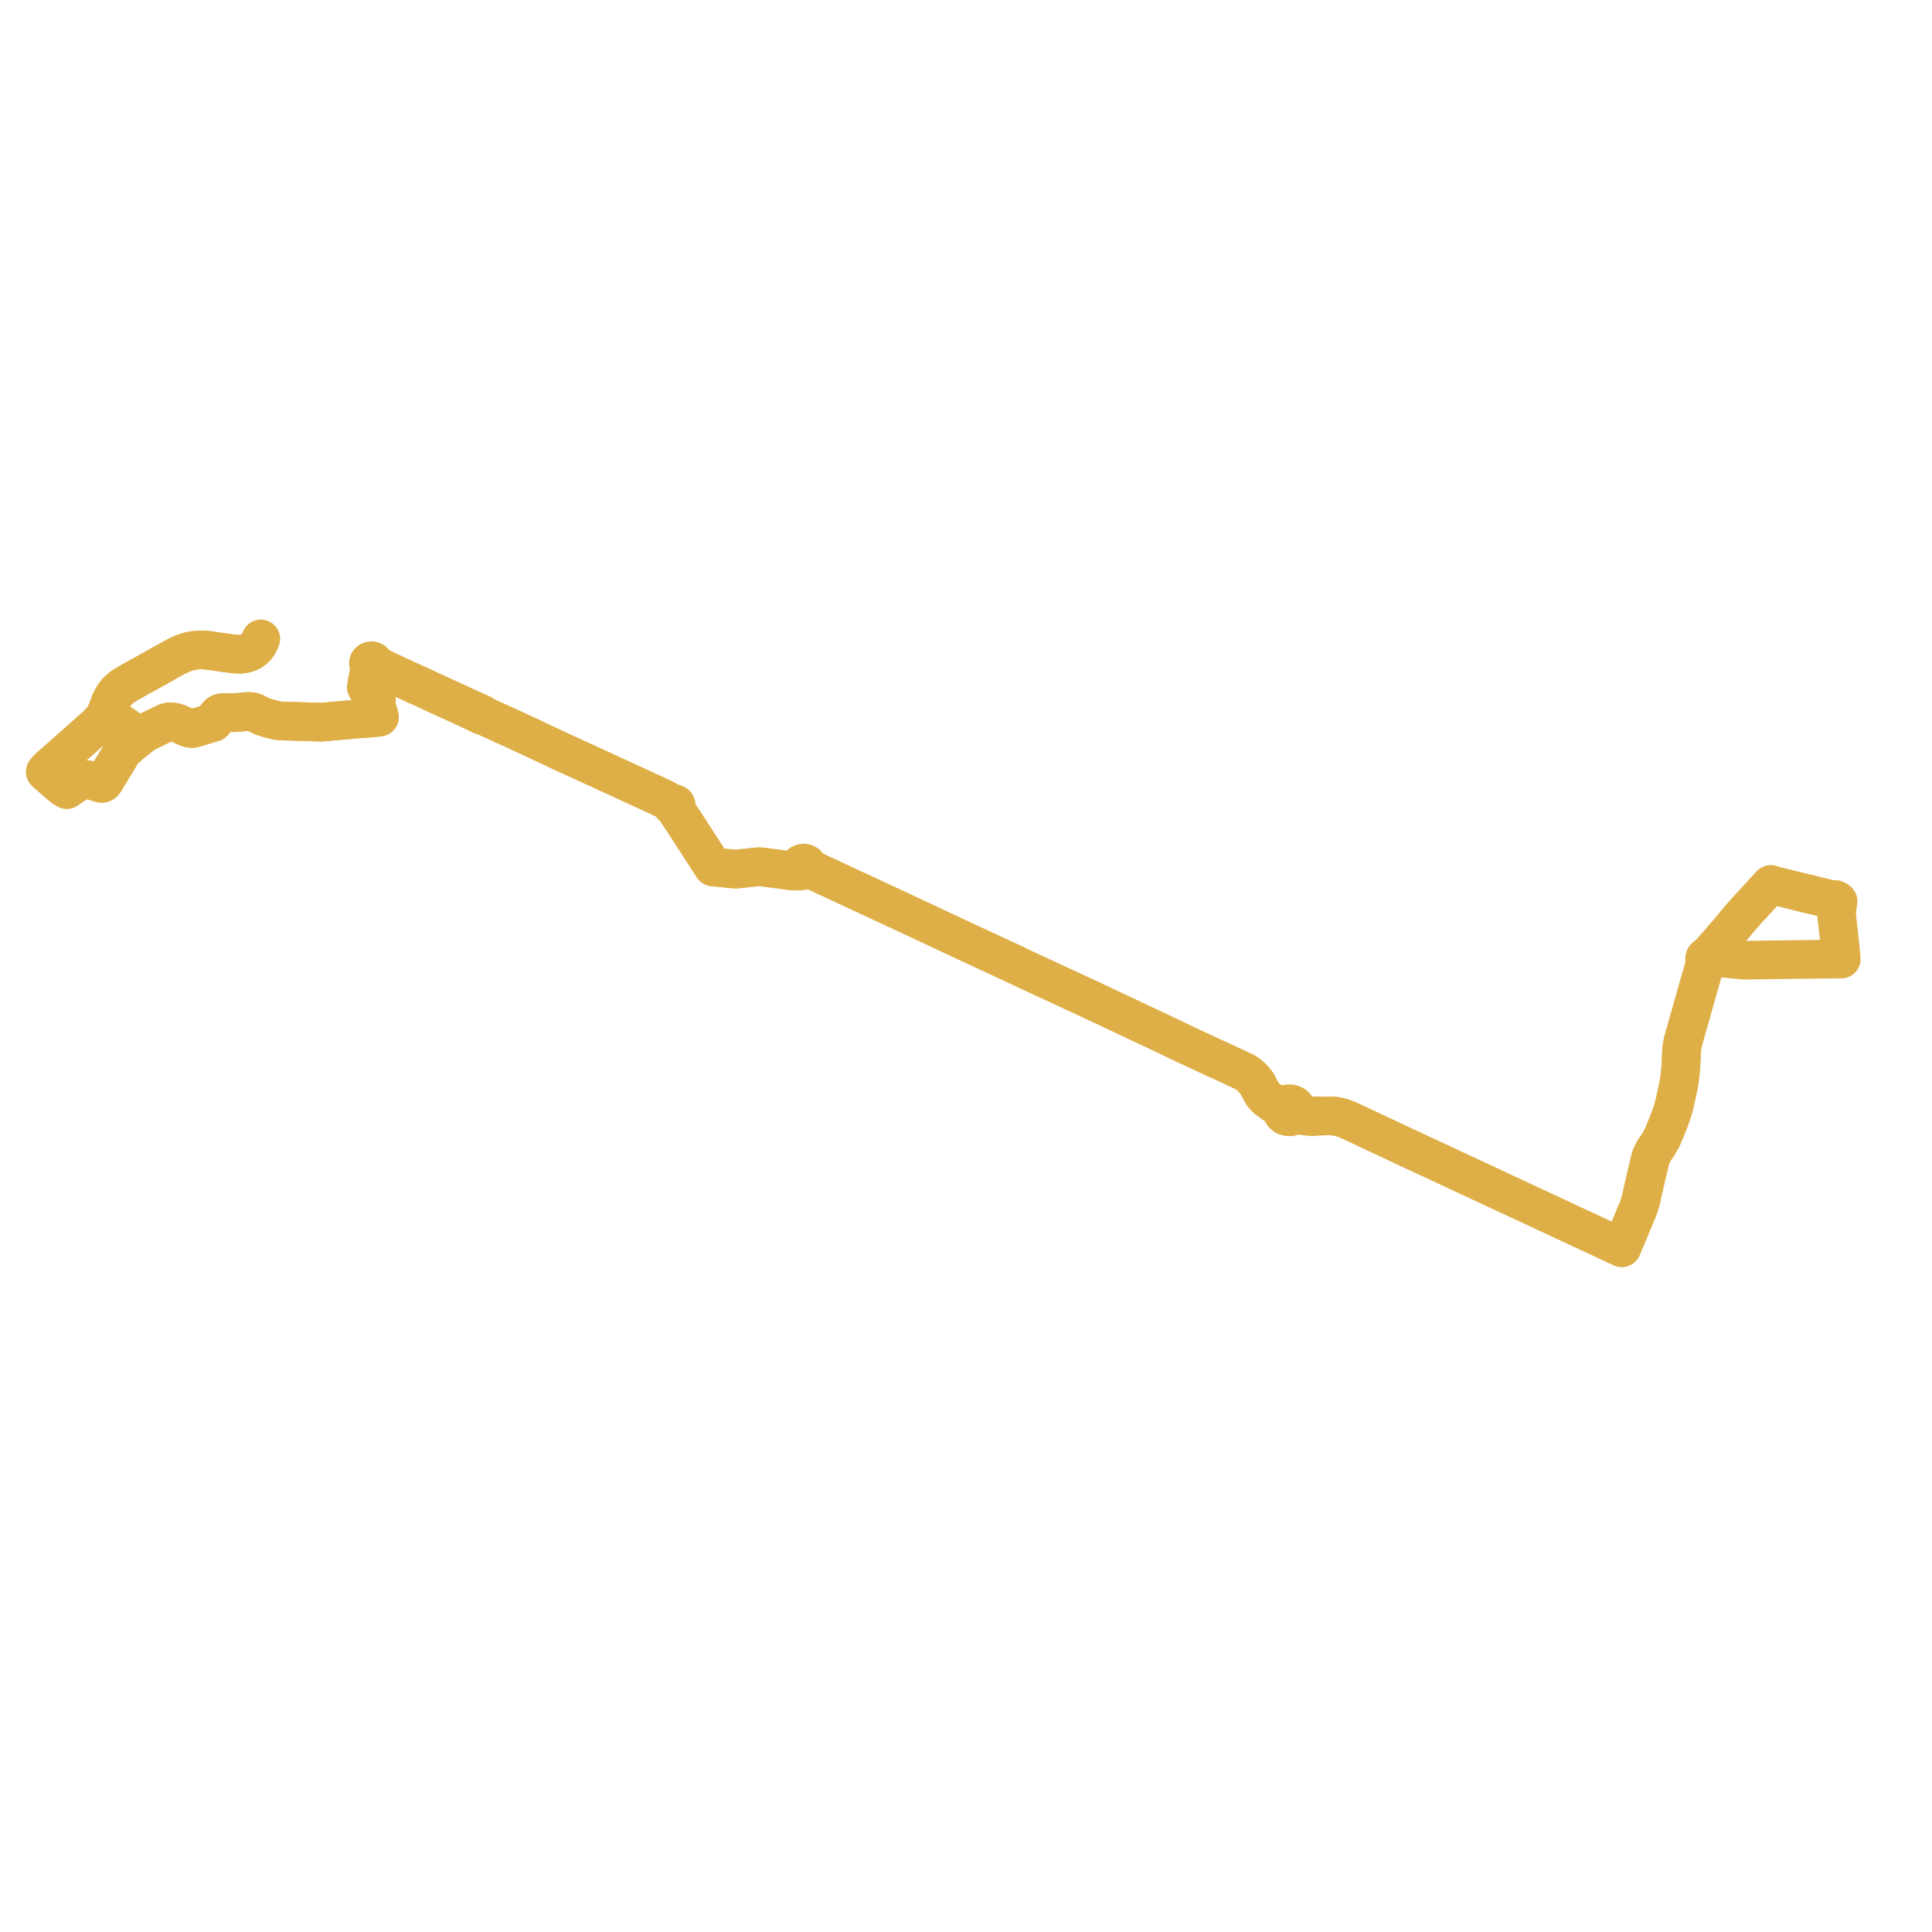     
<svg width="851.463" height="851.463" version="1.1"
     xmlns="http://www.w3.org/2000/svg">

  <title>Plan de ligne</title>
  <desc>Du 2023-09-04 au 9999-01-01</desc>

<path d='M 111.098 286.736 L 110.7 287.014 L 110.078 287.329 L 108.972 287.778 L 107.765 288.072 L 106.439 288.269 L 105.231 288.338 L 103.36 288.229 L 98.94 287.647 L 94.952 287.076 L 94.042 286.946 L 92.627 286.745 L 90.629 286.502 L 88.979 286.431 L 88.705 286.419 L 87.61 286.446 L 87.052 286.48 L 86.527 286.533 L 84.969 286.711 L 82.955 287.164 L 81.107 287.791 L 79.038 288.664 L 77.175 289.59 L 63.719 297.114 L 61.944 298.068 L 59.666 299.329 L 58.48 299.999 L 55.86 301.488 L 54.071 302.614 L 53.811 302.816 L 53.528 303.037 L 52.934 303.534 L 51.863 304.513 L 51.178 305.271 L 50.434 306.242 L 49.64 307.489 L 49.168 308.373 L 48.646 309.42 L 48.1 310.96 L 47.633 312.157 L 46.735 314.414 L 47.206 314.695 L 48.466 315.43 L 49.546 316.336 L 50.307 316.97 L 53.497 319.061 L 54.701 319.862 L 55.409 320.336 L 55.719 320.544 L 57.988 322.664 L 60.379 324.724 L 60.772 325.107 L 60.925 325.257 L 57.444 328.005 L 56.155 329.022 L 55.942 329.258 L 55.839 329.371 L 55.726 329.57 L 55.659 329.686 L 55.474 329.607 L 55.269 329.587 L 55.068 329.626 L 54.895 329.721 L 54.77 329.86 L 54.77 329.86 L 54.714 330.006 L 54.712 330.16 L 54.765 330.307 L 54.345 330.641 L 54.04 330.888 L 53.585 331.481 L 53.204 332.305 L 52.532 333.664 L 47.389 342.131 L 45.993 344.431 L 45.587 344.907 L 45.397 345.05 L 45.172 345.168 L 44.823 345.218 L 44.461 345.197 L 40.8 344.019 L 39.81 343.847 L 38.977 343.733 L 37.853 343.665 L 36.804 343.639 L 36.29 343.757 L 36.131 343.84 L 34.027 344.926 L 32.938 345.51 L 31.389 346.537 L 29.47 347.952 L 29.295 347.85 L 27.851 347.008 L 23.765 343.516 L 20.634 340.779 L 20 340.13 L 21.133 338.809 L 21.753 338.202 L 27.076 333.501 L 30.552 330.431 L 34.207 327.192 L 34.937 326.549 L 36.046 325.573 L 37.875 323.946 L 38.776 323.146 L 39.698 322.298 L 42.03 320.218 L 42.709 319.58 L 43.365 318.923 L 44.256 318.019 L 44.692 317.549 L 45.282 316.797 L 45.918 315.994 L 46.548 315.128 L 46.735 314.414 L 47.206 314.695 L 48.466 315.43 L 49.546 316.336 L 50.307 316.97 L 53.497 319.061 L 54.701 319.862 L 55.409 320.336 L 55.719 320.544 L 57.988 322.664 L 60.379 324.724 L 60.772 325.107 L 60.925 325.257 L 62.951 323.686 L 64.144 322.803 L 64.517 322.628 L 67.864 321.077 L 72.156 318.97 L 73.177 318.503 L 73.525 318.369 L 74.339 318.174 L 75.262 318.116 L 76.626 318.261 L 78.389 318.742 L 81.882 320.327 L 83.213 320.877 L 84.276 321.043 L 85.012 321.023 L 85.732 320.847 L 92.527 318.794 L 93.548 318.477 L 94.092 318.308 L 94.177 318.026 L 94.273 317.707 L 95.423 315.771 L 96.517 314.584 L 96.77 314.473 L 97.423 314.189 L 97.973 314.108 L 99.958 314.096 L 103.373 314.064 L 105.135 313.939 L 106.517 313.821 L 107.589 313.73 L 109.547 313.551 L 110.19 313.572 L 111.195 313.681 L 111.736 313.865 L 111.842 313.902 L 112.275 314.053 L 114.391 315.138 L 115.578 315.69 L 116.876 316.164 L 119.718 316.982 L 122.241 317.56 L 123.483 317.722 L 128.321 317.878 L 134.691 318.07 L 140.28 318.239 L 141.314 318.27 L 141.9 318.246 L 150.36 317.508 L 152.795 317.292 L 155.04 317.079 L 156.449 316.954 L 156.888 316.916 L 157.359 316.884 L 160.31 316.689 L 161.076 316.617 L 163.212 316.465 L 165.21 316.241 L 167.207 316.018 L 167.112 315.668 L 167.052 315.45 L 165.345 309.193 L 164.968 307.812 L 165.7 308.145 L 165.929 308.25 L 165.7 308.145 L 164.968 307.812 L 164.349 305.673 L 164.182 305.686 L 164.024 305.64 L 163.902 305.543 L 163.838 305.412 L 163.843 305.271 L 163.917 305.144 L 164.046 305.054 L 163.854 304.921 L 163.056 304.543 L 162.771 304.323 L 161.79 303.415 L 161.497 302.901 L 161.598 302.164 L 161.808 300.865 L 161.996 299.94 L 162.202 298.928 L 162.371 298.033 L 162.816 295.676 L 163.114 294.102 L 163.441 293.42 L 163.829 293.433 L 164.205 293.352 L 164.537 293.182 L 165.449 293.418 L 168.082 294.761 L 170.947 296.142 L 174.01 297.587 L 173.892 297.682 L 174.01 297.587 L 175.147 298.117 L 182.88 301.707 L 183.566 301.982 L 187.93 303.995 L 188.506 304.279 L 191.478 305.647 L 192.351 306.064 L 196.15 307.804 L 198.324 308.767 L 200.486 309.755 L 200.684 309.858 L 203.686 311.232 L 206.083 312.329 L 206.916 312.715 L 208.058 313.246 L 208.366 313.388 L 212.259 315.292 L 213.265 315.477 L 214.026 315.806 L 214.464 316.017 L 215.024 316.27 L 222.436 319.628 L 226.016 321.25 L 227.505 321.969 L 228.352 322.358 L 233.629 324.783 L 234.924 325.4 L 238.912 327.303 L 239.931 327.768 L 241.668 328.572 L 242.443 328.93 L 245.14 330.223 L 249.167 332.085 L 251.97 333.381 L 253.432 334.025 L 253.659 334.129 L 261.143 337.565 L 263.592 338.689 L 265.526 339.579 L 266.098 339.843 L 267.405 340.446 L 268.762 341.069 L 280.938 346.667 L 286.619 349.281 L 290.456 351.047 L 293.363 352.446 L 294.138 352.956 L 295.504 354.059 L 296.214 354.853 L 296.229 355.092 L 296.33 355.315 L 296.51 355.501 L 296.749 355.631 L 297.023 355.692 L 297.741 356.668 L 300.995 361.562 L 301.6 362.469 L 303.436 365.309 L 304.701 367.266 L 305.064 367.828 L 305.574 368.618 L 306.076 369.386 L 310.442 376.134 L 313.445 380.775 L 313.97 381.586 L 314.292 382.08 L 323.461 382.992 L 324.909 382.983 L 330.665 382.369 L 333.746 382.04 L 334.978 381.997 L 336.237 382.126 L 338.378 382.409 L 349.412 383.867 L 351.111 383.885 L 352.678 383.89 L 353.567 383.786 L 354.647 383.311 L 355.112 383.226 L 355.435 383.069 L 356.573 383.297 L 359.728 384.228 L 364.162 386.29 L 370.629 389.296 L 384.914 395.941 L 403.123 404.426 L 421.27 412.95 L 445.483 424.191 L 454.241 428.344 L 472.51 436.775 L 472.861 436.958 L 476.234 438.508 L 492.561 446.165 L 502.409 450.813 L 506.802 452.886 L 512.671 455.636 L 519.085 458.74 L 522.877 460.532 L 536.451 466.834 L 540.371 468.623 L 541.2 469 L 542.472 469.597 L 548.569 472.463 L 549.982 473.358 L 551.435 474.618 L 552.79 476.044 L 554.043 477.619 L 555.531 480.481 L 556.498 482.202 L 557.037 482.928 L 558.349 484.255 L 559.81 485.307 L 560.416 485.617 L 561.192 486.428 L 563.895 488.056 L 564.408 488.431 L 564.877 488.778 L 564.816 489.291 L 564.864 489.805 L 565.018 490.304 L 565.386 490.922 L 565.918 491.449 L 566.383 491.781 L 567.644 492.169 L 568.77 492.175 L 569.837 491.872 L 570.297 491.638 L 570.86 491.555 L 571.632 491.453 L 572.128 491.431 L 572.729 491.482 L 574.364 491.721 L 576.779 492.034 L 577.632 492.118 L 578.951 492.134 L 582.844 491.835 L 586.214 491.772 L 588.595 491.944 L 589.054 492.011 L 591.449 492.584 L 594.039 493.553 L 600.614 496.631 L 606.604 499.437 L 618.18 504.881 L 641.708 515.836 L 661.623 525.137 L 671.414 529.689 L 690.178 538.433 L 702.552 544.199 L 713.302 549.209 L 714.753 549.885 L 715.262 548.675 L 715.313 548.552 L 716.548 545.612 L 717.715 542.834 L 719.862 537.696 L 720.976 534.99 L 721.665 533.347 L 722.356 531.559 L 722.85 529.947 L 723.222 528.567 L 723.618 526.712 L 723.915 525.456 L 724.259 523.955 L 725.647 517.885 L 727.321 510.805 L 727.704 509.685 L 728.162 508.687 L 728.574 507.862 L 729.325 506.593 L 731.133 503.89 L 731.993 502.39 L 732.703 500.973 L 734.08 497.695 L 734.551 496.572 L 735.572 493.99 L 736.288 492.027 L 737.359 488.803 L 737.886 486.9 L 738.491 484.234 L 739.665 478.815 L 739.908 477.513 L 739.954 477.206 L 740.252 475.194 L 740.482 473.197 L 740.754 470.295 L 740.943 466.594 L 741.073 463.469 L 741.183 461.936 L 741.42 460.459 L 741.713 459.074 L 742.228 457.22 L 745.656 445.111 L 747.41 438.972 L 748.633 434.563 L 749.536 431.503 L 750.713 427.324 L 751.001 426.3 L 751.364 425.104 L 751.585 424.535 L 751.834 424.011 L 752.095 423.599 L 752.401 423.666 L 752.718 423.67 L 753.026 423.613 L 753.311 423.496 L 753.55 423.331 L 753.738 423.124 L 753.866 422.886 L 753.925 422.631 L 753.914 422.37 L 753.832 422.118 L 753.684 421.888 L 753.477 421.693 L 753.223 421.543 L 752.935 421.445 L 753.237 420.66 L 753.6 420.152 L 759.115 413.819 L 762.029 410.463 L 762.476 409.929 L 766.328 405.27 L 766.761 404.748 L 767.031 404.426 L 770.214 400.859 L 773.902 396.859 L 773.902 396.859 L 773.902 396.859 L 775.833 394.745 L 776.384 394.141 L 776.608 393.89 L 778.662 391.648 L 780.169 390.048 L 780.406 389.792 L 780.854 390.02 L 786.957 391.506 L 793.766 393.209 L 797.282 394.066 L 797.282 394.066' fill='transparent' stroke='#DFAF47' stroke-linecap='round' stroke-linejoin='round' stroke-width='17.029'/><path d='M 797.251 394.058 L 799.131 394.516 L 805.002 395.918 L 806.036 396.169 L 807.015 396.383 L 807.31 396.39 L 808.769 396.424 L 809.592 396.779 L 809.804 396.963 L 810.07 397.21 L 809.4 402.316 L 809.44 403.539 L 810.273 410.808 L 811.015 417.775 L 811.126 418.821 L 811.431 422.374 L 811.449 422.584 L 811.463 422.704 L 807.051 422.693 L 774.943 423.079 L 769.089 423.195 L 759.855 422.358 L 757.648 422.183 L 755.627 422.022 L 754.491 422.036 L 753.832 422.118 L 753.684 421.888 L 753.477 421.693 L 753.223 421.543 L 752.935 421.445 L 752.633 421.407 L 752.329 421.426 L 752.038 421.503 L 751.775 421.634 L 751.553 421.81 L 751.384 422.024 L 751.277 422.265 L 751.239 422.478 L 751.249 422.692 L 751.306 422.902 L 751.41 423.098 L 751.59 423.308 L 751.823 423.478 L 752.095 423.599 L 751.834 424.011 L 751.585 424.535 L 751.364 425.104 L 751.001 426.3 L 750.713 427.324 L 749.536 431.503 L 748.633 434.563 L 747.41 438.972 L 745.656 445.111 L 742.228 457.22 L 741.713 459.074 L 741.42 460.459 L 741.183 461.936 L 741.073 463.469 L 740.943 466.594 L 740.754 470.295 L 740.482 473.197 L 740.252 475.194 L 739.954 477.206 L 739.908 477.513 L 739.665 478.815 L 738.491 484.234 L 737.886 486.9 L 737.359 488.803 L 736.288 492.027 L 735.572 493.99 L 734.551 496.572 L 734.08 497.695 L 732.703 500.973 L 731.993 502.39 L 731.133 503.89 L 729.325 506.593 L 728.574 507.862 L 728.162 508.687 L 727.704 509.685 L 727.321 510.805 L 725.647 517.885 L 724.259 523.955 L 723.915 525.456 L 723.618 526.712 L 723.222 528.567 L 722.85 529.947 L 722.356 531.559 L 721.665 533.347 L 720.976 534.99 L 719.862 537.696 L 717.715 542.834 L 716.548 545.612 L 715.313 548.552 L 715.262 548.675 L 714.753 549.885 L 713.302 549.209 L 702.552 544.199 L 671.414 529.689 L 661.623 525.137 L 641.708 515.836 L 628.451 509.663 L 618.18 504.881 L 606.604 499.437 L 594.039 493.553 L 591.449 492.584 L 589.054 492.011 L 588.595 491.944 L 586.214 491.772 L 582.844 491.835 L 578.997 491.761 L 577.375 491.706 L 575.81 491.516 L 574.609 491.216 L 573.696 490.943 L 572.813 490.597 L 572.453 490.363 L 572.092 489.995 L 571.673 489.504 L 571.634 489.171 L 571.595 488.838 L 571.513 488.503 L 571.149 487.827 L 570.578 487.226 L 569.838 486.776 L 569.531 486.653 L 569.211 486.557 L 568.424 486.44 L 567.626 486.481 L 566.851 486.668 L 565.97 487.159 L 564.932 487.187 L 564.263 487.145 L 563.82 487.058 L 563.18 486.82 L 561.645 486.083 L 560.416 485.617 L 559.81 485.307 L 558.349 484.255 L 557.037 482.928 L 556.498 482.202 L 555.531 480.481 L 554.862 479.194 L 554.043 477.619 L 552.79 476.044 L 551.435 474.618 L 549.982 473.358 L 548.569 472.463 L 542.472 469.597 L 541.2 469 L 540.371 468.623 L 536.451 466.834 L 522.877 460.532 L 519.085 458.74 L 512.671 455.636 L 506.802 452.886 L 502.409 450.813 L 496.325 447.941 L 492.561 446.165 L 476.234 438.508 L 472.861 436.958 L 472.51 436.775 L 454.241 428.344 L 445.483 424.191 L 421.27 412.95 L 403.123 404.426 L 384.914 395.941 L 370.629 389.296 L 359.728 384.228 L 356.873 382.445 L 356.117 381.856 L 356.025 381.51 L 355.891 381.257 L 355.611 380.923 L 355.319 380.703 L 354.982 380.536 L 354.544 380.383 L 354.245 380.385 L 353.877 380.4 L 353.517 380.473 L 353.18 380.601 L 352.879 380.838 L 352.649 381.128 L 352.498 381.454 L 352.433 381.798 L 352.466 382.246 L 352.417 383.072 L 351.901 383.575 L 351.111 383.885 L 349.412 383.867 L 348.163 383.702 L 338.378 382.409 L 336.237 382.126 L 334.978 381.997 L 333.746 382.04 L 330.665 382.369 L 324.909 382.983 L 323.461 382.992 L 319.011 382.549 L 314.292 382.08 L 313.97 381.586 L 313.445 380.775 L 310.442 376.134 L 306.076 369.386 L 305.574 368.618 L 305.064 367.828 L 304.701 367.266 L 303.436 365.309 L 301.6 362.469 L 300.995 361.562 L 298.712 358.128 L 297.741 356.668 L 297.752 355.472 L 297.91 355.294 L 298 355.085 L 298.014 354.863 L 297.945 354.634 L 297.797 354.434 L 297.584 354.282 L 297.325 354.192 L 297.047 354.173 L 296.775 354.226 L 295.504 354.059 L 294.138 352.956 L 293.363 352.446 L 290.456 351.047 L 280.938 346.667 L 268.762 341.069 L 267.405 340.446 L 266.098 339.843 L 265.526 339.579 L 263.592 338.689 L 261.143 337.565 L 253.659 334.129 L 253.432 334.025 L 251.97 333.381 L 249.167 332.085 L 245.14 330.223 L 242.443 328.93 L 241.668 328.572 L 239.931 327.768 L 238.912 327.303 L 234.924 325.4 L 233.629 324.783 L 228.352 322.358 L 227.505 321.969 L 226.016 321.25 L 222.436 319.628 L 215.024 316.27 L 214.464 316.017 L 214.026 315.806 L 213.265 315.477 L 212.54 314.753 L 208.625 312.992 L 208.301 312.868 L 204.952 311.319 L 200.931 309.46 L 198.576 308.396 L 196.631 307.508 L 192.633 305.678 L 191.733 305.278 L 188.758 303.904 L 188.18 303.606 L 183.802 301.599 L 183.148 301.304 L 175.388 297.749 L 174.88 297.509 L 170.165 295.336 L 170.165 295.336 L 170.165 295.336 L 170.165 295.336 L 170.165 295.336 L 170.165 295.336 L 170.165 295.336 L 168.98 294.782 L 165.708 292.989 L 165.173 292.563 L 165.021 292.322 L 164.967 291.999 L 164.804 291.703 L 164.547 291.458 L 164.218 291.286 L 163.809 291.199 L 163.387 291.223 L 162.996 291.358 L 162.675 291.588 L 162.455 291.892 L 162.362 292.213 L 162.384 292.543 L 162.518 292.853 L 162.754 293.117 L 163.071 293.312 L 163.441 293.42 L 163.114 294.102 L 162.371 298.033 L 162.202 298.928 L 161.996 299.94 L 161.808 300.865 L 161.598 302.164 L 161.497 302.901 L 161.79 303.415 L 162.771 304.323 L 163.056 304.543 L 163.854 304.921 L 164.046 305.054 L 163.917 305.144 L 163.843 305.271 L 163.838 305.412 L 163.902 305.543 L 164.024 305.64 L 164.182 305.686 L 164.349 305.673 L 164.968 307.812 L 165.345 309.193 L 167.052 315.45 L 167.112 315.668 L 167.207 316.018 L 165.21 316.241 L 163.212 316.465 L 161.076 316.617 L 160.31 316.689 L 157.359 316.884 L 156.888 316.916 L 156.449 316.954 L 155.04 317.079 L 152.795 317.292 L 150.36 317.508 L 141.9 318.246 L 141.314 318.27 L 140.28 318.239 L 128.321 317.878 L 123.483 317.722 L 122.241 317.56 L 119.718 316.982 L 116.876 316.164 L 115.578 315.69 L 114.391 315.138 L 112.275 314.053 L 111.842 313.902 L 111.736 313.865 L 111.195 313.681 L 110.19 313.572 L 109.547 313.551 L 107.589 313.73 L 106.517 313.821 L 105.135 313.939 L 103.373 314.064 L 99.958 314.096 L 97.973 314.108 L 97.423 314.189 L 96.77 314.473 L 96.517 314.584 L 95.423 315.771 L 94.273 317.707 L 94.177 318.026 L 94.092 318.308 L 93.548 318.477 L 92.527 318.794 L 85.732 320.847 L 85.012 321.023 L 84.276 321.043 L 83.213 320.877 L 81.882 320.327 L 78.389 318.742 L 76.626 318.261 L 75.262 318.116 L 74.339 318.174 L 73.525 318.369 L 73.177 318.503 L 72.156 318.97 L 67.864 321.077 L 64.517 322.628 L 64.144 322.803 L 64.144 322.803 L 62.951 323.686 L 60.925 325.257 L 57.444 328.005 L 56.155 329.022 L 55.942 329.258 L 55.839 329.371 L 55.726 329.57 L 55.659 329.686 L 55.474 329.607 L 55.269 329.587 L 55.068 329.626 L 54.895 329.721 L 54.77 329.86 L 54.714 330.006 L 54.712 330.16 L 54.765 330.307 L 54.345 330.641 L 54.04 330.888 L 53.585 331.481 L 53.204 332.305 L 52.532 333.664 L 47.389 342.131 L 45.993 344.431 L 45.587 344.907 L 45.397 345.05 L 45.172 345.168 L 44.823 345.218 L 44.461 345.197 L 40.8 344.019 L 39.81 343.847 L 38.977 343.733 L 37.853 343.665 L 36.804 343.639 L 36.29 343.757 L 36.131 343.84 L 34.027 344.926 L 32.938 345.51 L 31.389 346.537 L 29.47 347.952 L 29.295 347.85 L 27.851 347.008 L 23.765 343.516 L 20.634 340.779 L 20 340.13 L 21.133 338.809 L 21.753 338.202 L 30.552 330.431 L 34.207 327.192 L 34.937 326.549 L 36.046 325.573 L 37.875 323.946 L 38.776 323.146 L 39.698 322.298 L 42.03 320.218 L 42.709 319.58 L 43.365 318.923 L 44.256 318.019 L 44.692 317.549 L 45.282 316.797 L 45.918 315.994 L 46.548 315.128 L 46.735 314.414 L 47.633 312.157 L 48.1 310.96 L 48.438 310.006 L 48.646 309.42 L 49.168 308.373 L 49.64 307.489 L 50.434 306.242 L 51.178 305.271 L 51.863 304.513 L 52.934 303.534 L 53.528 303.037 L 53.811 302.816 L 54.071 302.614 L 55.86 301.488 L 58.48 299.999 L 59.666 299.329 L 61.944 298.068 L 63.719 297.114 L 77.175 289.59 L 79.038 288.664 L 81.107 287.791 L 82.955 287.164 L 84.969 286.711 L 86.527 286.533 L 87.052 286.48 L 87.61 286.446 L 88.705 286.419 L 88.979 286.431 L 90.629 286.502 L 92.627 286.745 L 94.042 286.946 L 94.952 287.076 L 98.94 287.647 L 103.36 288.229 L 105.231 288.338 L 106.439 288.269 L 107.765 288.072 L 108.972 287.778 L 110.078 287.329 L 110.7 287.014 L 111.547 286.422 L 112.294 285.854 L 113.203 284.882 L 113.688 284.216 L 114.171 283.367 L 114.956 281.577 L 114.956 281.577' fill='transparent' stroke='#DFAF47' stroke-linecap='round' stroke-linejoin='round' stroke-width='17.029'/>
</svg>
